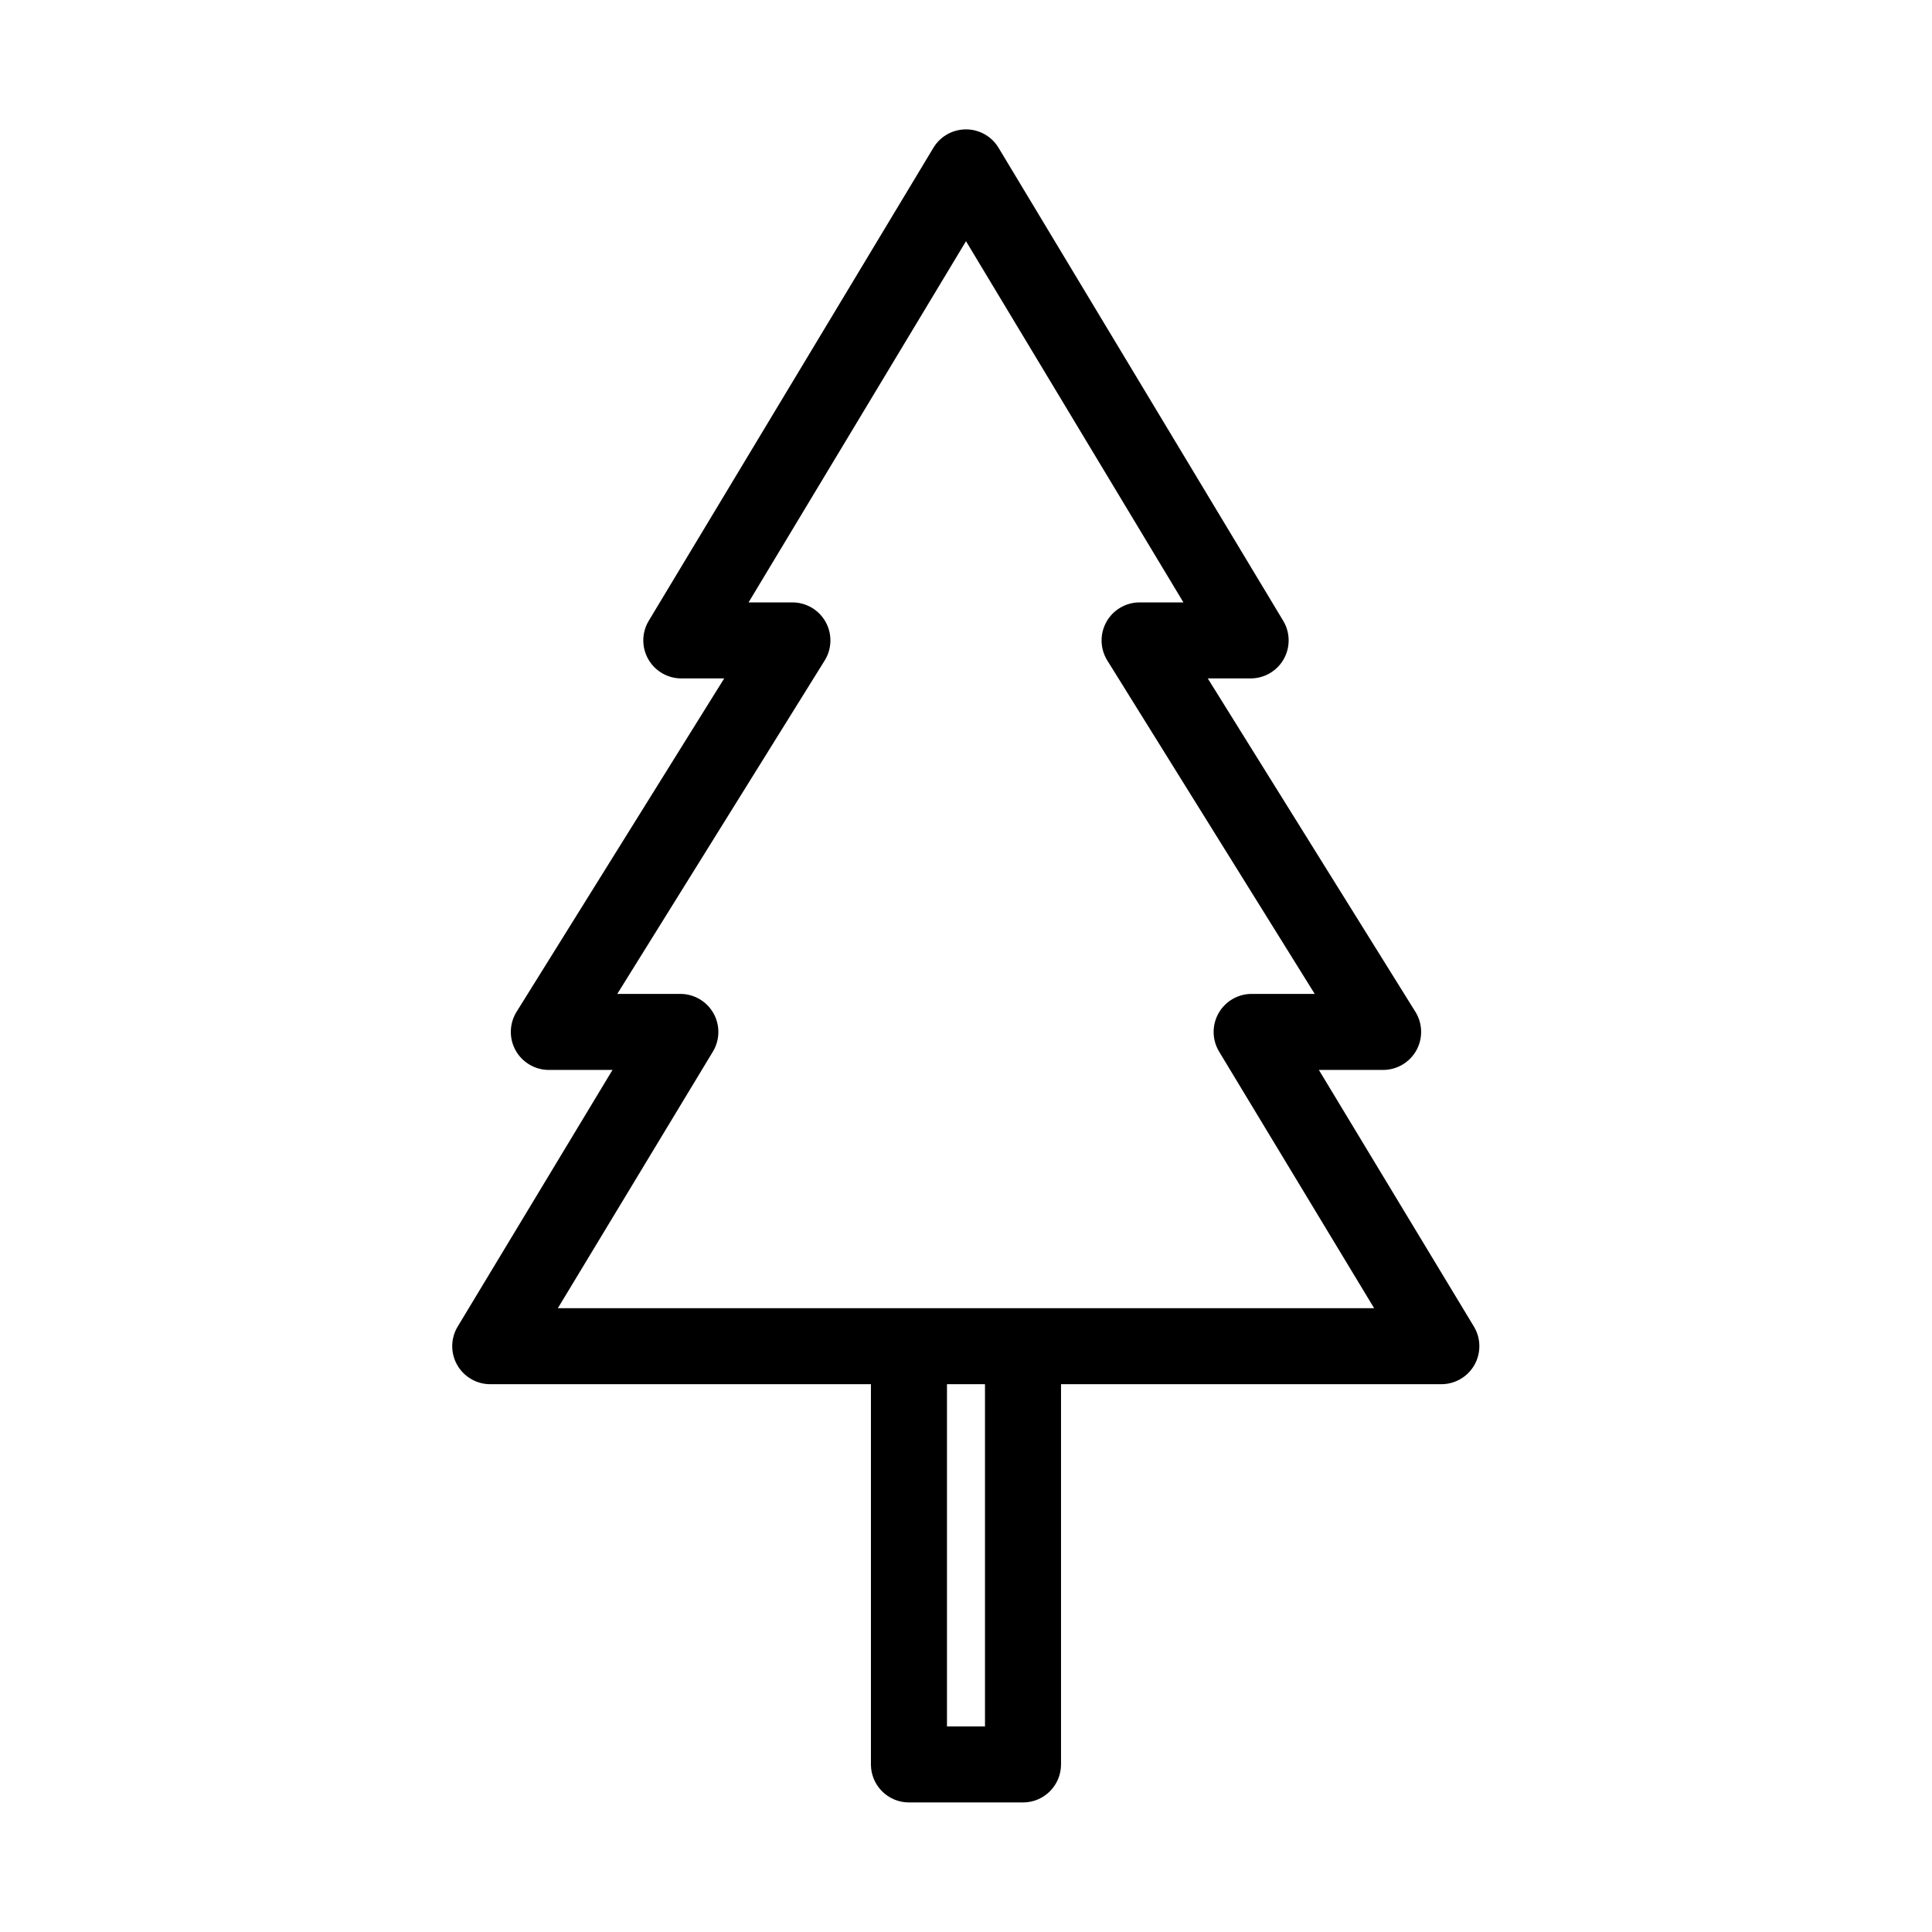 <?xml version="1.0" encoding="UTF-8"?>
<!-- The Best Svg Icon site in the world: iconSvg.co, Visit us! https://iconsvg.co -->
<svg fill="#000000" width="800px" height="800px" version="1.1" viewBox="144 144 512 512" xmlns="http://www.w3.org/2000/svg">
 <path d="m399.21 178.32c-3.262 0.25-6.195 2.07-7.871 4.879l-75.414 125.32c-1.875 3.113-1.926 7-0.133 10.164 1.797 3.164 5.156 5.113 8.793 5.106h11.336l-55.105 88.48c-1.859 3.094-1.926 6.945-0.172 10.098 1.758 3.152 5.066 5.129 8.672 5.176h17.004l-40.934 67.855c-1.957 3.125-2.055 7.07-0.25 10.285 1.805 3.215 5.223 5.191 8.91 5.144h100.76v100.76c0 5.566 4.512 10.078 10.074 10.078h30.23c5.562 0 10.074-4.512 10.074-10.078v-100.76h100.76c3.637 0.008 6.996-1.941 8.793-5.106 1.793-3.164 1.742-7.051-0.133-10.164l-41.09-68.016h17.16c3.609-0.047 6.914-2.023 8.672-5.176 1.754-3.152 1.691-7.004-0.172-10.098l-55.102-88.48h11.336c3.637 0.008 6.996-1.941 8.789-5.106 1.793-3.164 1.742-7.051-0.133-10.164l-75.414-125.32c-1.965-3.293-5.625-5.184-9.445-4.879zm0.789 29.598 57.621 95.723h-11.648c-3.66 0.016-7.023 2.008-8.789 5.215-1.77 3.203-1.656 7.113 0.285 10.215l54.949 88.324h-16.691c-3.637-0.008-6.996 1.941-8.789 5.106-1.793 3.164-1.742 7.051 0.129 10.168l41.094 68.012h-216.32l41.094-68.012c1.875-3.117 1.926-7.004 0.129-10.168-1.793-3.164-5.152-5.113-8.789-5.106h-16.688l54.945-88.324c1.945-3.102 2.055-7.012 0.289-10.215-1.766-3.207-5.133-5.199-8.789-5.215h-11.652zm-5.039 302.91h10.074v90.688h-10.074z"/>
</svg>